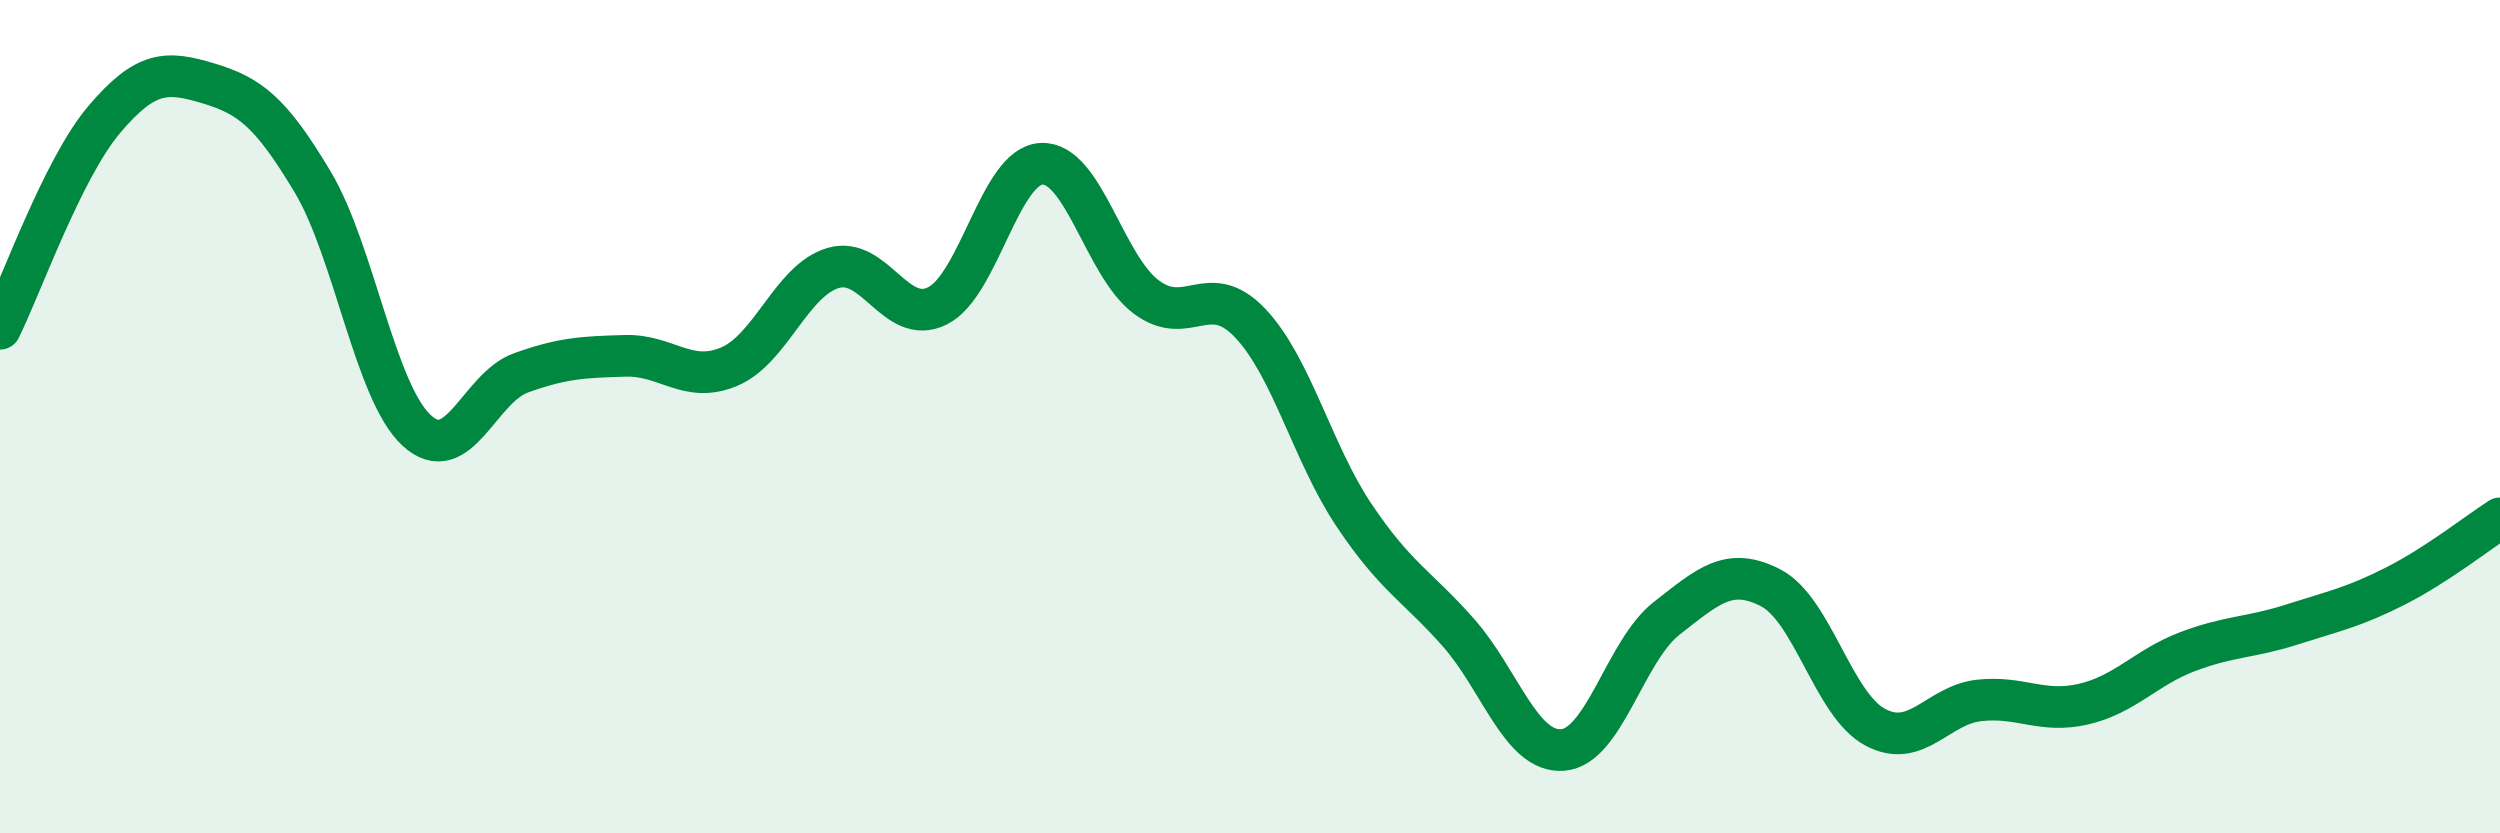 
    <svg width="60" height="20" viewBox="0 0 60 20" xmlns="http://www.w3.org/2000/svg">
      <path
        d="M 0,7.89 C 0.5,6.89 1.5,4.05 2.5,2.87 C 3.5,1.69 4,1.7 5,2 C 6,2.3 6.5,2.69 7.5,4.36 C 8.5,6.03 9,9.41 10,10.33 C 11,11.25 11.5,9.31 12.5,8.95 C 13.5,8.59 14,8.57 15,8.54 C 16,8.51 16.5,9.22 17.5,8.8 C 18.5,8.38 19,6.72 20,6.43 C 21,6.14 21.5,7.84 22.5,7.34 C 23.5,6.84 24,3.97 25,3.93 C 26,3.89 26.5,6.36 27.5,7.12 C 28.5,7.88 29,6.7 30,7.75 C 31,8.8 31.5,10.88 32.5,12.37 C 33.5,13.86 34,14.05 35,15.18 C 36,16.31 36.5,18.07 37.5,18 C 38.5,17.93 39,15.62 40,14.84 C 41,14.06 41.5,13.59 42.5,14.11 C 43.5,14.63 44,16.91 45,17.45 C 46,17.99 46.5,16.92 47.5,16.81 C 48.5,16.7 49,17.13 50,16.9 C 51,16.67 51.5,16.02 52.5,15.64 C 53.5,15.26 54,15.31 55,14.99 C 56,14.67 56.5,14.57 57.5,14.06 C 58.5,13.55 59.5,12.76 60,12.44L60 20L0 20Z"
        fill="#008740"
        opacity="0.1"
        stroke-linecap="round"
        stroke-linejoin="round"
      />
      <path
        d="M 0,7.89 C 0.5,6.89 1.5,4.05 2.5,2.87 C 3.5,1.69 4,1.7 5,2 C 6,2.3 6.5,2.69 7.5,4.36 C 8.5,6.03 9,9.41 10,10.33 C 11,11.25 11.5,9.31 12.5,8.95 C 13.5,8.59 14,8.57 15,8.54 C 16,8.51 16.5,9.22 17.5,8.8 C 18.5,8.38 19,6.72 20,6.43 C 21,6.14 21.5,7.84 22.5,7.34 C 23.5,6.84 24,3.97 25,3.93 C 26,3.89 26.5,6.36 27.5,7.12 C 28.5,7.88 29,6.7 30,7.75 C 31,8.8 31.5,10.88 32.5,12.37 C 33.5,13.86 34,14.05 35,15.18 C 36,16.31 36.5,18.07 37.5,18 C 38.5,17.93 39,15.62 40,14.84 C 41,14.06 41.5,13.59 42.5,14.11 C 43.5,14.63 44,16.91 45,17.45 C 46,17.99 46.5,16.92 47.5,16.81 C 48.5,16.7 49,17.13 50,16.9 C 51,16.67 51.5,16.02 52.5,15.64 C 53.5,15.26 54,15.31 55,14.99 C 56,14.67 56.5,14.57 57.5,14.06 C 58.5,13.55 59.5,12.76 60,12.44"
        stroke="#008740"
        stroke-width="1"
        fill="none"
        stroke-linecap="round"
        stroke-linejoin="round"
      />
    </svg>
  